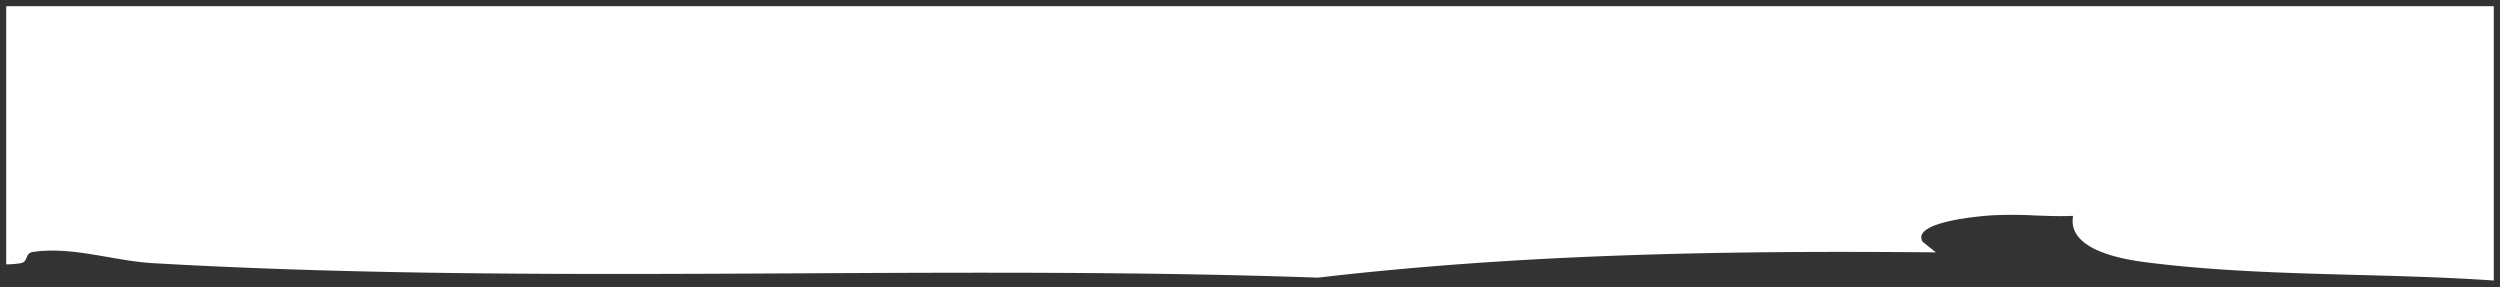 <svg xmlns="http://www.w3.org/2000/svg" width="201" height="23.09" viewBox="0 0 201 23.09"><rect x="0" y="0" width="201" height="23.09" fill="#333333" stroke="none"/><path id="Intersection_4" data-name="Intersection 4" d="M0,22.054V0C9.28.639,18.678.292,27.894,1.458c1.8.228,6.439.952,5.928,3.742,1.014-.047,2.047-.008,3.079.031a32.7,32.7,0,0,0,3.514.006c.6-.041,6.491-.479,5.5-2.126L44.85,2.264c16.6.155,33.2-.106,49.686-2.033,13.875.488,27.787.418,41.7.347,17.345-.088,34.7-.176,51.988.819,3.141.181,6.463,1.369,9.626.9.681-.1.339-.809,1.021-.912A7.858,7.858,0,0,1,200,1.3V22.054Z" transform="translate(200.5 22.554) rotate(180)" fill="#fff" stroke="rgba(0,0,0,0)" stroke-miterlimit="10" stroke-width="1"></path></svg>